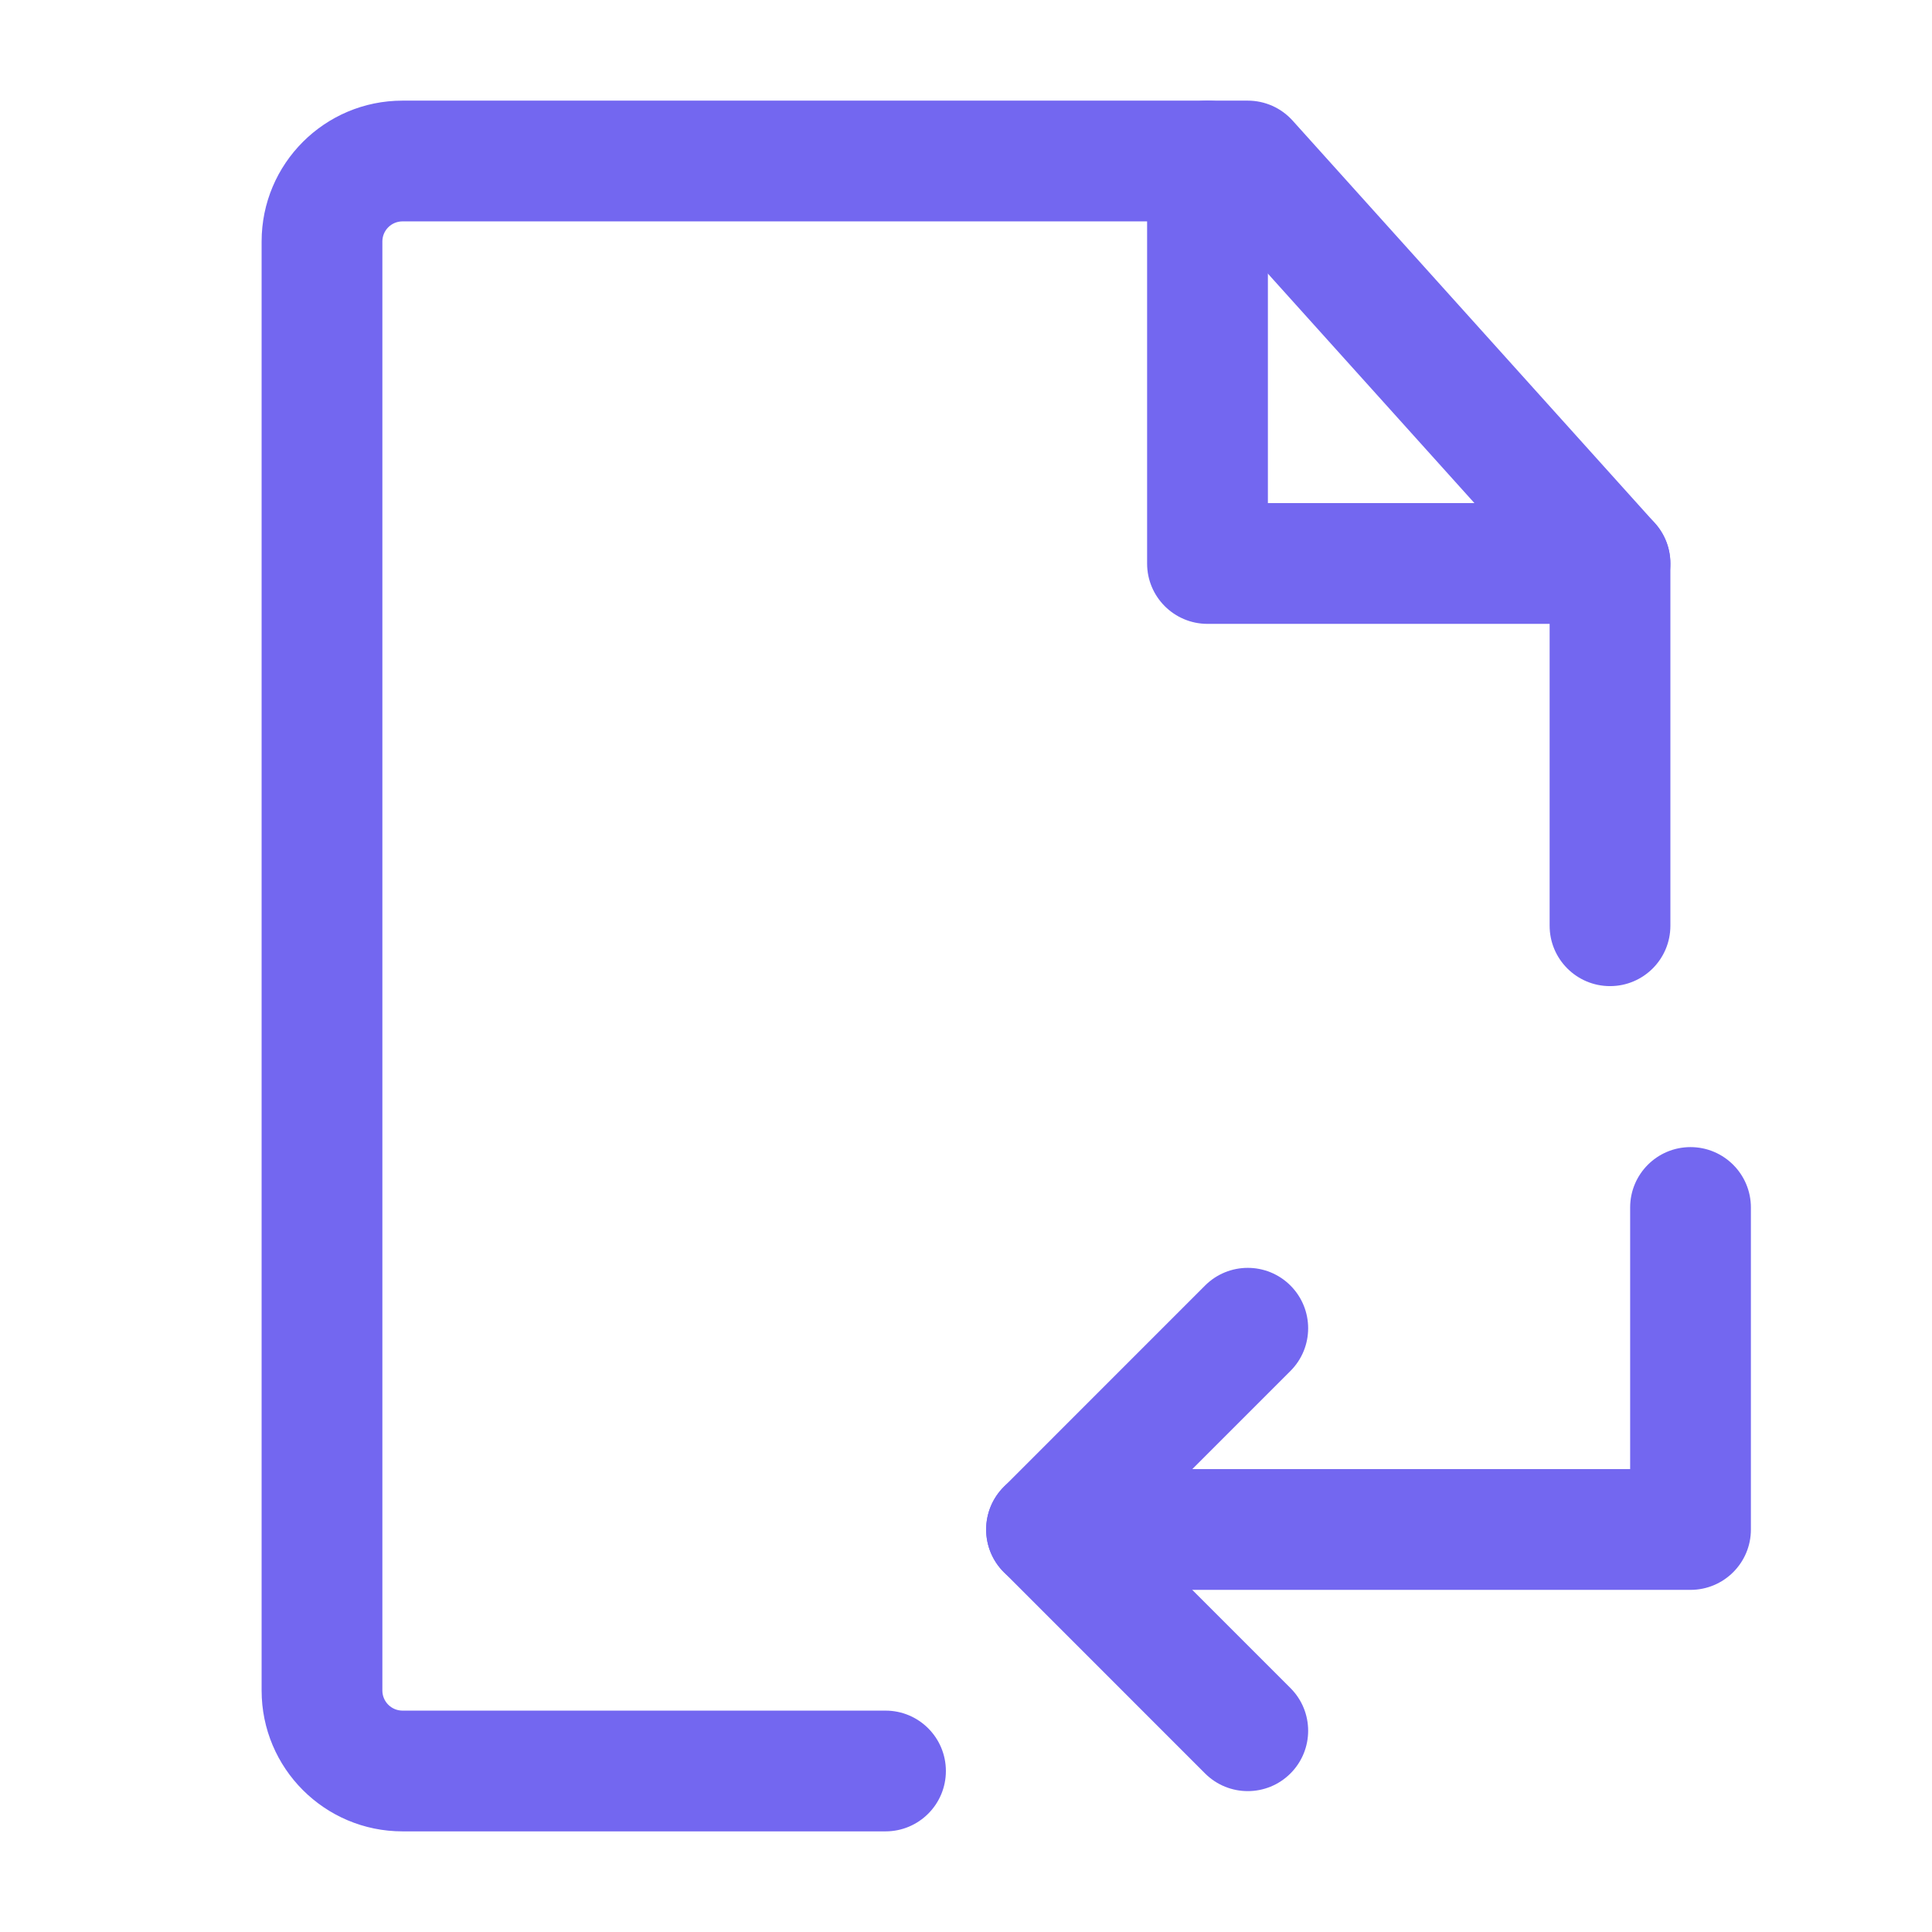<svg width="46" height="46" viewBox="0 0 46 46" fill="none" xmlns="http://www.w3.org/2000/svg">
<path fill-rule="evenodd" clip-rule="evenodd" d="M6.229 5.75C6.229 3.898 7.731 2.396 9.584 2.396H29.709C30.116 2.396 30.505 2.569 30.777 2.872L39.402 12.455C39.64 12.719 39.771 13.062 39.771 13.417V22.042C39.771 22.836 39.128 23.479 38.334 23.479C37.54 23.479 36.896 22.836 36.896 22.042V13.968L29.068 5.271H9.584C9.319 5.271 9.104 5.485 9.104 5.75V40.25C9.104 40.515 9.319 40.729 9.584 40.729H21.084C21.878 40.729 22.521 41.373 22.521 42.167C22.521 42.961 21.878 43.604 21.084 43.604H9.584C7.731 43.604 6.229 42.102 6.229 40.25V5.75Z" fill="#7367F0"/>
<path fill-rule="evenodd" clip-rule="evenodd" d="M30.725 30.608C31.287 31.17 31.287 32.08 30.725 32.642L26.95 36.417L30.725 40.192C31.287 40.753 31.287 41.663 30.725 42.225C30.164 42.786 29.254 42.786 28.692 42.225L23.901 37.433C23.339 36.872 23.339 35.962 23.901 35.4L28.692 30.608C29.254 30.047 30.164 30.047 30.725 30.608Z" fill="#7367F0"/>
<path fill-rule="evenodd" clip-rule="evenodd" d="M40.25 27.312C41.044 27.312 41.688 27.956 41.688 28.75V36.417C41.688 37.211 41.044 37.854 40.25 37.854H24.917C24.123 37.854 23.48 37.211 23.48 36.417C23.48 35.623 24.123 34.979 24.917 34.979H38.813V28.75C38.813 27.956 39.456 27.312 40.25 27.312Z" fill="#7367F0"/>
<path fill-rule="evenodd" clip-rule="evenodd" d="M28.75 2.396C29.544 2.396 30.188 3.039 30.188 3.833V11.979H38.333C39.127 11.979 39.771 12.623 39.771 13.417C39.771 14.211 39.127 14.854 38.333 14.854H28.75C27.956 14.854 27.312 14.211 27.312 13.417V3.833C27.312 3.039 27.956 2.396 28.75 2.396Z" fill="#7367F0"/>
</svg>
